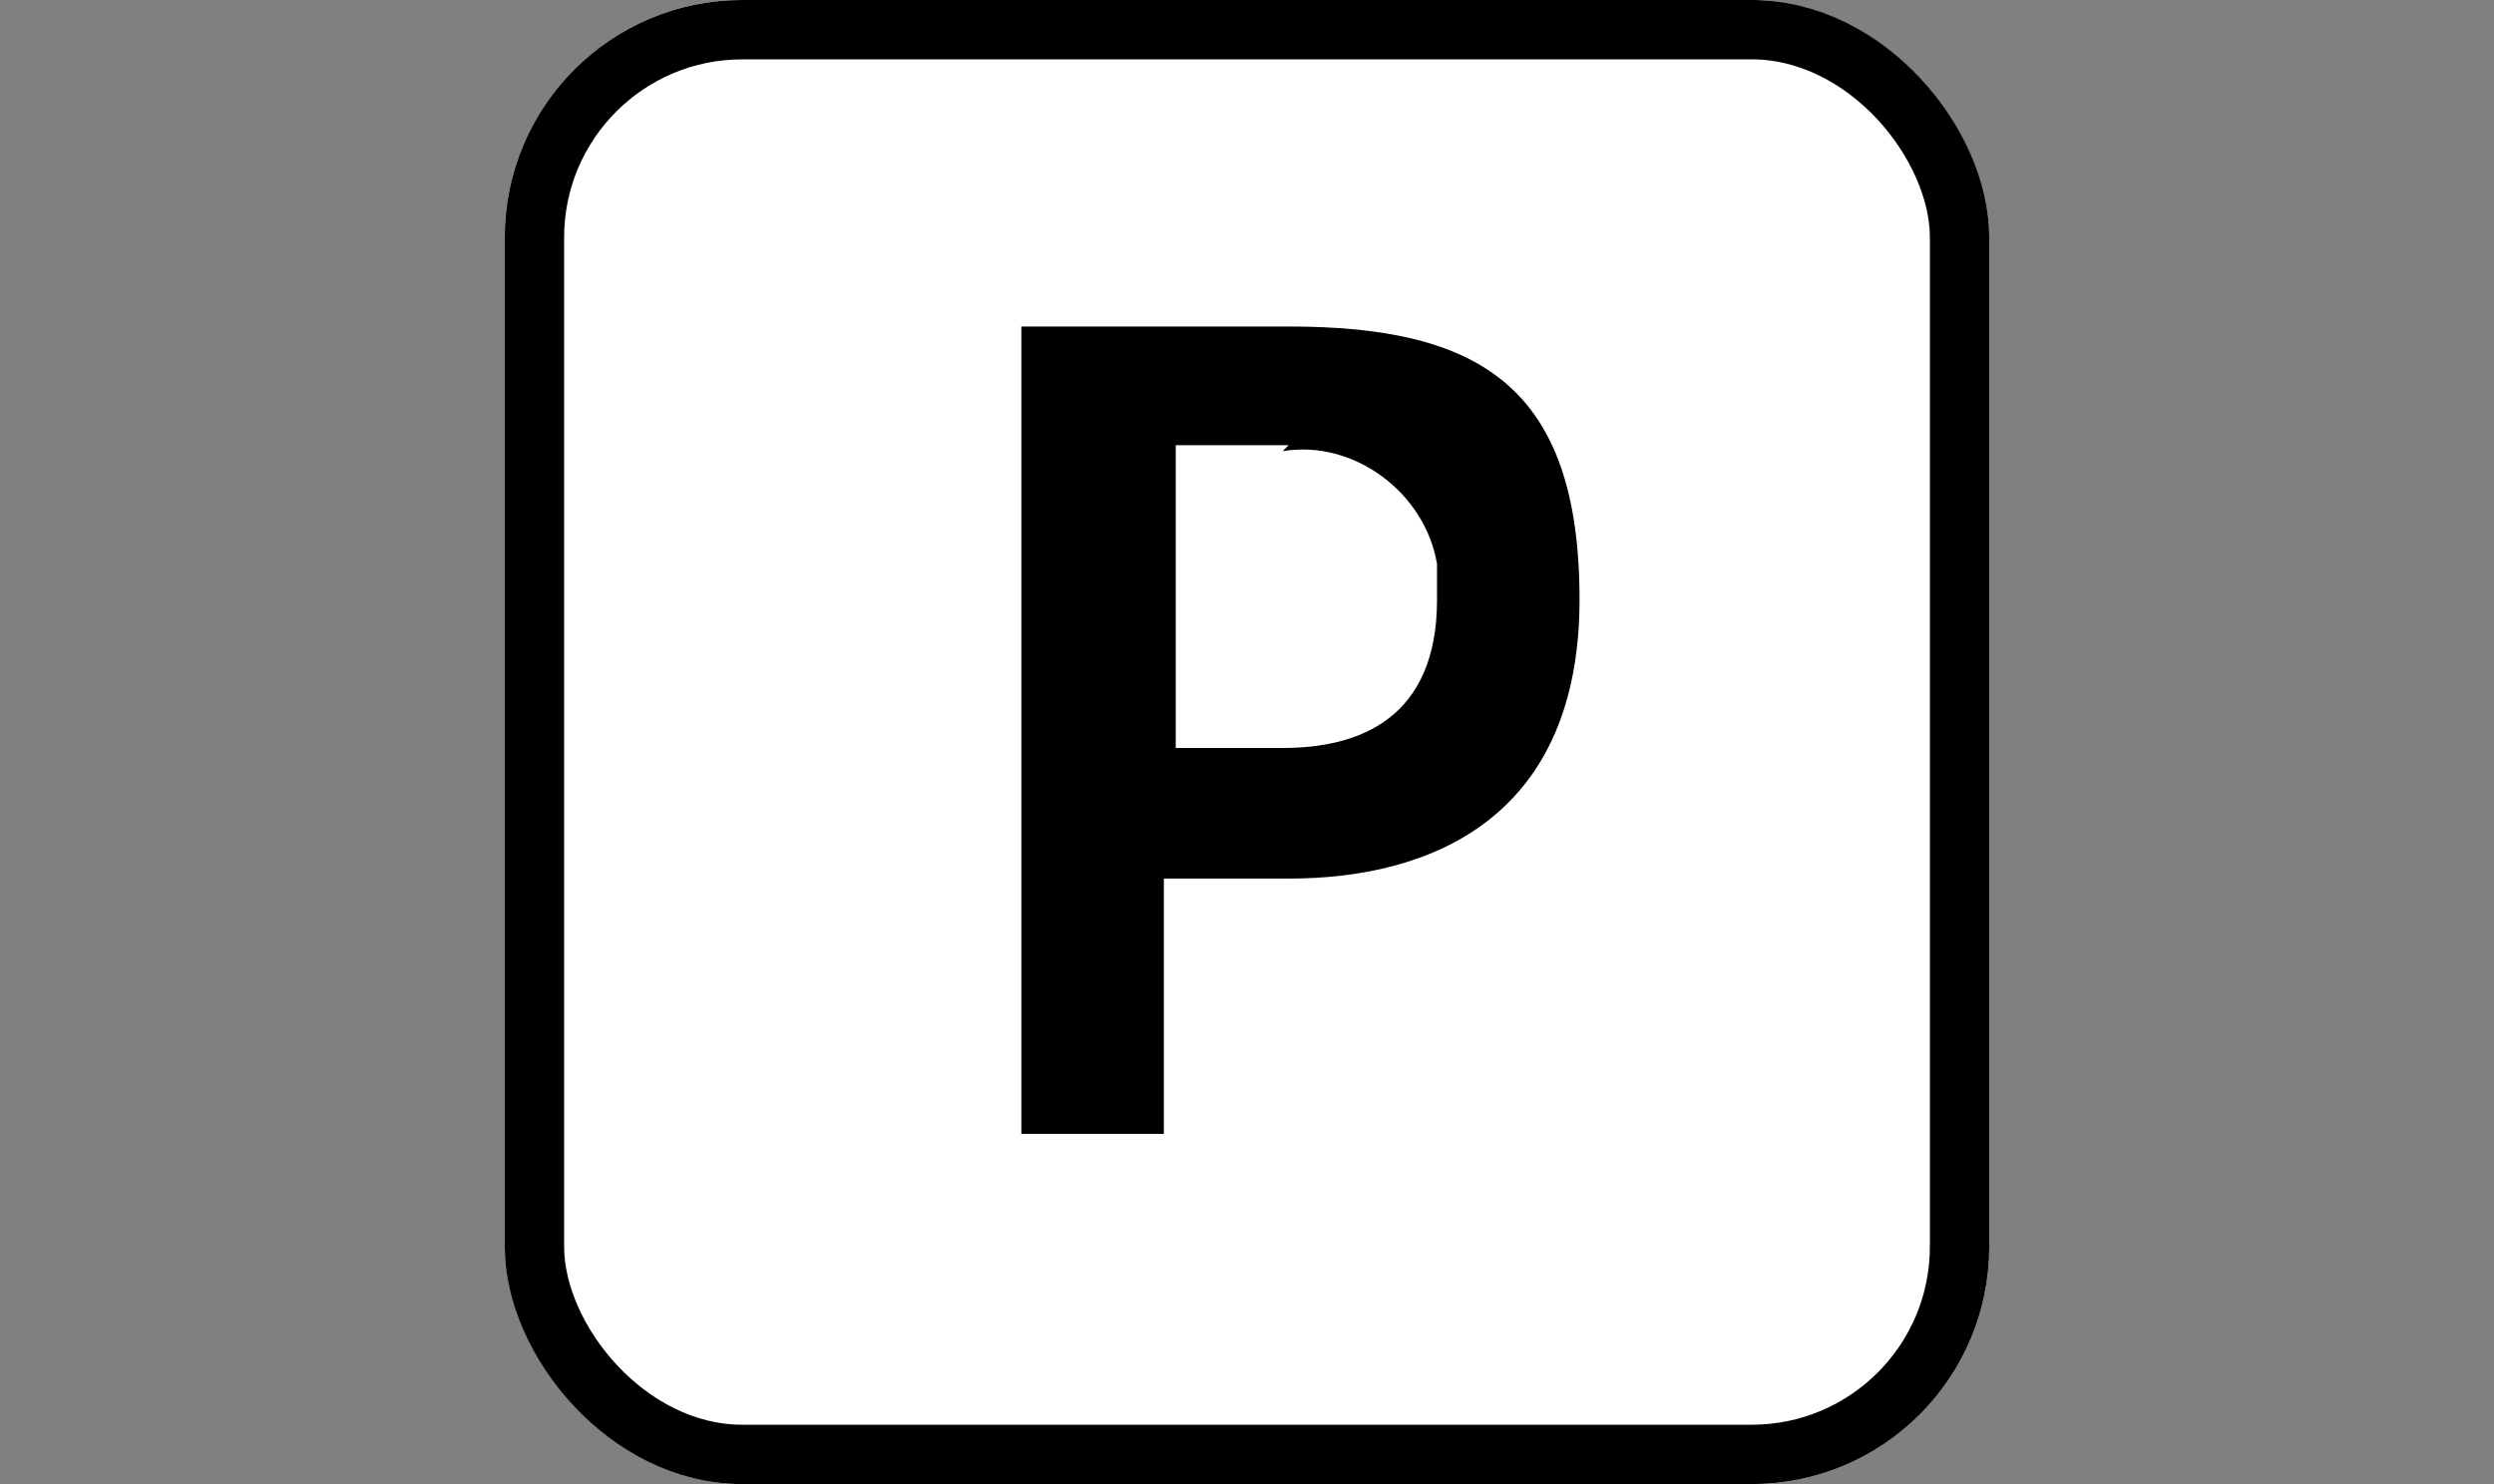 <?xml version="1.0" encoding="UTF-8"?>
<svg id="_レイヤー_1" data-name="レイヤー_1" xmlns="http://www.w3.org/2000/svg" version="1.1" viewBox="0 0 42 25">
  <rect x="0" y="0" width="42" height="25" fill="#808080" stroke="none"/>
  <!-- Generator: Adobe Illustrator 29.0.1, SVG Export Plug-In . SVG Version: 2.1.0 Build 192)  -->
  <defs>
    <style>
      .st0 {
        fill: #fff;
      }

      .st1 {
        fill: none;
        stroke: #000;
      }
    </style>
  </defs>
  <g id="_グループ_199" data-name="グループ_199">
    <g id="_長方形_28" data-name="長方形_28">
      <rect class="st0" x="8.5" width="25" height="25" rx="4" ry="4"/>
      <rect class="st1" x="9" y=".5" width="24" height="24" rx="3.5" ry="3.5"/>
    </g>
    <path id="_パス_450" data-name="パス_450" d="M21.7,14.8c2.5,0,4.9-1.1,4.9-4.7s-1.7-4.6-4.9-4.6h-4.5v13.6h2.4v-4.3h2ZM21.6,7.6c1.2-.2,2.4.7,2.6,1.9,0,.2,0,.4,0,.6,0,2-1.3,2.5-2.6,2.5h-1.8v-5.1h1.9Z"/>
  </g>
</svg>